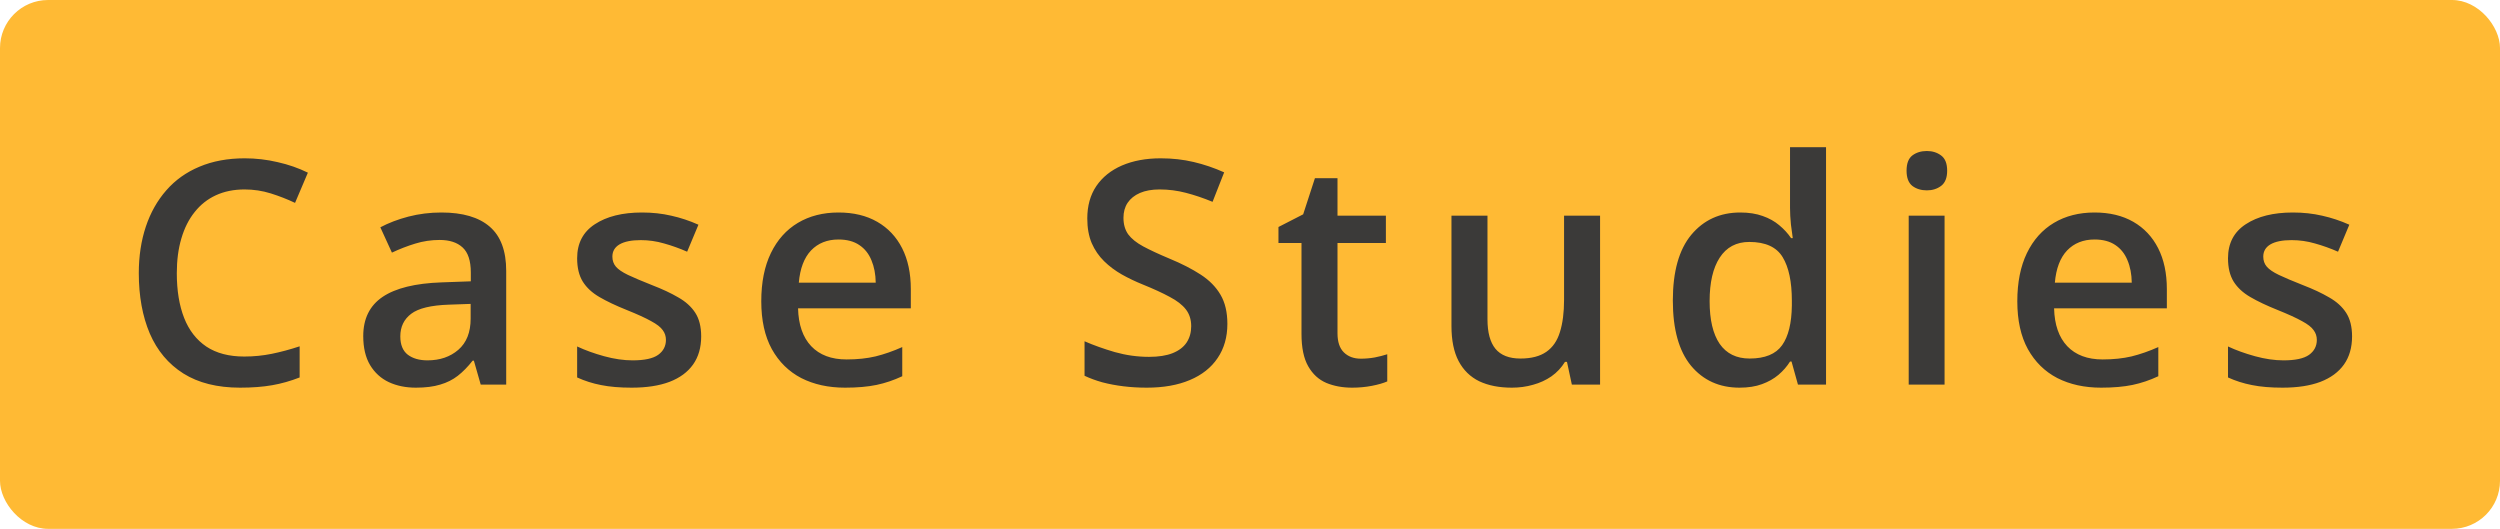 <svg width="104" height="22" viewBox="0 0 104 22" fill="none" xmlns="http://www.w3.org/2000/svg">
<rect width="104" height="22" rx="2" fill="#FFBA34"/>
<path d="M10.173 7.881C9.729 7.881 9.331 7.962 8.98 8.123C8.633 8.283 8.339 8.516 8.098 8.821C7.856 9.121 7.672 9.487 7.545 9.919C7.418 10.346 7.355 10.829 7.355 11.366C7.355 12.086 7.457 12.706 7.66 13.226C7.863 13.742 8.172 14.14 8.586 14.419C9.001 14.694 9.526 14.832 10.161 14.832C10.554 14.832 10.937 14.794 11.31 14.718C11.682 14.642 12.067 14.538 12.465 14.407V15.702C12.088 15.85 11.707 15.958 11.322 16.025C10.937 16.093 10.493 16.127 9.989 16.127C9.041 16.127 8.254 15.93 7.628 15.537C7.006 15.143 6.54 14.589 6.231 13.873C5.927 13.158 5.774 12.32 5.774 11.36C5.774 10.657 5.872 10.014 6.066 9.43C6.261 8.846 6.545 8.343 6.917 7.919C7.289 7.492 7.749 7.164 8.294 6.936C8.845 6.703 9.473 6.586 10.18 6.586C10.645 6.586 11.102 6.639 11.551 6.745C12.004 6.847 12.422 6.993 12.808 7.183L12.274 8.44C11.953 8.288 11.616 8.156 11.265 8.046C10.914 7.936 10.55 7.881 10.173 7.881ZM18.36 8.84C19.249 8.84 19.92 9.037 20.373 9.43C20.83 9.824 21.058 10.437 21.058 11.271V16H19.998L19.713 15.003H19.662C19.463 15.257 19.258 15.467 19.046 15.632C18.834 15.797 18.589 15.92 18.31 16C18.035 16.085 17.698 16.127 17.3 16.127C16.881 16.127 16.507 16.051 16.177 15.898C15.847 15.742 15.587 15.505 15.396 15.188C15.206 14.87 15.111 14.468 15.111 13.981C15.111 13.258 15.379 12.714 15.917 12.35C16.458 11.986 17.275 11.785 18.367 11.747L19.586 11.703V11.335C19.586 10.848 19.471 10.501 19.243 10.293C19.019 10.086 18.701 9.982 18.291 9.982C17.939 9.982 17.599 10.033 17.269 10.135C16.939 10.236 16.617 10.361 16.304 10.509L15.822 9.456C16.164 9.274 16.554 9.125 16.989 9.011C17.43 8.897 17.887 8.84 18.36 8.84ZM19.579 12.642L18.672 12.674C17.927 12.699 17.404 12.826 17.104 13.055C16.803 13.283 16.653 13.596 16.653 13.994C16.653 14.341 16.757 14.595 16.964 14.756C17.171 14.912 17.444 14.991 17.783 14.991C18.299 14.991 18.727 14.845 19.065 14.553C19.408 14.257 19.579 13.823 19.579 13.252V12.642ZM29.169 13.994C29.169 14.455 29.057 14.845 28.833 15.162C28.609 15.479 28.281 15.721 27.849 15.886C27.422 16.047 26.897 16.127 26.275 16.127C25.784 16.127 25.361 16.091 25.005 16.019C24.654 15.951 24.322 15.845 24.009 15.702V14.413C24.343 14.57 24.718 14.705 25.132 14.819C25.551 14.934 25.947 14.991 26.319 14.991C26.81 14.991 27.163 14.915 27.379 14.762C27.595 14.606 27.703 14.398 27.703 14.14C27.703 13.988 27.659 13.852 27.57 13.734C27.485 13.611 27.324 13.486 27.087 13.359C26.855 13.228 26.512 13.072 26.059 12.89C25.615 12.712 25.24 12.534 24.935 12.356C24.631 12.179 24.4 11.965 24.244 11.715C24.087 11.461 24.009 11.138 24.009 10.744C24.009 10.122 24.254 9.65 24.745 9.329C25.24 9.003 25.894 8.84 26.706 8.84C27.138 8.84 27.544 8.884 27.925 8.973C28.31 9.058 28.687 9.183 29.055 9.348L28.585 10.471C28.268 10.332 27.948 10.217 27.627 10.128C27.309 10.035 26.986 9.989 26.656 9.989C26.271 9.989 25.977 10.048 25.773 10.166C25.574 10.285 25.475 10.454 25.475 10.674C25.475 10.839 25.524 10.979 25.621 11.093C25.718 11.207 25.886 11.322 26.122 11.436C26.364 11.55 26.698 11.692 27.125 11.861C27.544 12.022 27.906 12.191 28.211 12.369C28.52 12.543 28.757 12.756 28.922 13.01C29.087 13.264 29.169 13.592 29.169 13.994ZM34.881 8.84C35.507 8.84 36.045 8.969 36.493 9.227C36.942 9.485 37.287 9.851 37.528 10.325C37.769 10.799 37.89 11.366 37.89 12.026V12.826H33.199C33.216 13.508 33.398 14.032 33.745 14.4C34.096 14.769 34.587 14.953 35.217 14.953C35.666 14.953 36.068 14.91 36.423 14.826C36.783 14.737 37.153 14.608 37.534 14.438V15.651C37.183 15.816 36.825 15.937 36.462 16.013C36.098 16.089 35.662 16.127 35.154 16.127C34.464 16.127 33.857 15.994 33.332 15.727C32.812 15.456 32.403 15.054 32.107 14.521C31.815 13.988 31.669 13.325 31.669 12.534C31.669 11.747 31.802 11.079 32.069 10.528C32.336 9.978 32.71 9.559 33.193 9.271C33.675 8.984 34.238 8.84 34.881 8.84ZM34.881 9.963C34.411 9.963 34.03 10.116 33.738 10.42C33.451 10.725 33.281 11.171 33.231 11.76H36.43C36.426 11.409 36.366 11.098 36.252 10.827C36.142 10.556 35.973 10.344 35.744 10.192C35.52 10.04 35.232 9.963 34.881 9.963ZM51.059 13.474C51.059 14.024 50.923 14.498 50.652 14.896C50.386 15.293 50.001 15.598 49.497 15.81C48.998 16.021 48.401 16.127 47.707 16.127C47.368 16.127 47.045 16.108 46.736 16.07C46.427 16.032 46.135 15.977 45.86 15.905C45.589 15.829 45.342 15.738 45.117 15.632V14.197C45.494 14.362 45.915 14.512 46.38 14.648C46.846 14.779 47.32 14.845 47.802 14.845C48.196 14.845 48.522 14.794 48.78 14.692C49.042 14.587 49.237 14.438 49.364 14.248C49.491 14.053 49.554 13.827 49.554 13.569C49.554 13.294 49.48 13.061 49.332 12.871C49.184 12.68 48.96 12.507 48.659 12.35C48.363 12.189 47.991 12.018 47.542 11.836C47.237 11.713 46.945 11.574 46.666 11.417C46.391 11.26 46.145 11.076 45.93 10.865C45.714 10.653 45.542 10.403 45.416 10.116C45.293 9.824 45.231 9.481 45.231 9.087C45.231 8.563 45.356 8.114 45.606 7.742C45.86 7.369 46.215 7.084 46.672 6.885C47.134 6.686 47.671 6.586 48.285 6.586C48.771 6.586 49.228 6.637 49.656 6.739C50.087 6.84 50.511 6.984 50.925 7.17L50.443 8.396C50.062 8.239 49.692 8.114 49.332 8.021C48.977 7.928 48.613 7.881 48.24 7.881C47.919 7.881 47.646 7.93 47.421 8.027C47.197 8.125 47.026 8.262 46.907 8.44C46.793 8.613 46.736 8.821 46.736 9.062C46.736 9.333 46.801 9.561 46.933 9.748C47.068 9.93 47.275 10.097 47.555 10.249C47.838 10.401 48.202 10.571 48.647 10.757C49.158 10.968 49.592 11.191 49.948 11.423C50.307 11.656 50.583 11.935 50.773 12.261C50.963 12.583 51.059 12.987 51.059 13.474ZM56.611 14.921C56.806 14.921 56.999 14.904 57.189 14.87C57.38 14.832 57.553 14.788 57.71 14.737V15.867C57.545 15.939 57.331 16 57.069 16.051C56.806 16.102 56.533 16.127 56.25 16.127C55.852 16.127 55.494 16.061 55.177 15.93C54.86 15.795 54.608 15.564 54.422 15.238C54.235 14.912 54.142 14.462 54.142 13.886V10.109H53.184V9.443L54.212 8.916L54.701 7.412H55.64V8.973H57.653V10.109H55.64V13.867C55.64 14.223 55.729 14.487 55.907 14.661C56.085 14.834 56.319 14.921 56.611 14.921ZM66.563 8.973V16H65.389L65.186 15.054H65.103C64.955 15.295 64.767 15.496 64.538 15.657C64.31 15.814 64.056 15.93 63.777 16.006C63.498 16.087 63.203 16.127 62.894 16.127C62.365 16.127 61.913 16.038 61.536 15.86C61.164 15.678 60.878 15.399 60.679 15.023C60.48 14.646 60.381 14.159 60.381 13.562V8.973H61.879V13.283C61.879 13.829 61.989 14.238 62.209 14.508C62.433 14.779 62.78 14.915 63.25 14.915C63.703 14.915 64.062 14.822 64.329 14.635C64.596 14.449 64.784 14.174 64.894 13.81C65.008 13.446 65.065 13 65.065 12.471V8.973H66.563ZM72.364 16.127C71.526 16.127 70.853 15.822 70.345 15.213C69.842 14.599 69.59 13.696 69.59 12.502C69.59 11.296 69.846 10.384 70.358 9.767C70.874 9.149 71.553 8.84 72.396 8.84C72.751 8.84 73.062 8.889 73.329 8.986C73.595 9.079 73.824 9.206 74.014 9.367C74.209 9.528 74.374 9.707 74.509 9.906H74.579C74.558 9.775 74.533 9.587 74.503 9.341C74.478 9.092 74.465 8.861 74.465 8.649V6.123H75.963V16H74.795L74.528 15.041H74.465C74.338 15.245 74.177 15.429 73.983 15.594C73.792 15.755 73.564 15.884 73.297 15.981C73.035 16.078 72.724 16.127 72.364 16.127ZM72.783 14.915C73.422 14.915 73.873 14.73 74.135 14.362C74.397 13.994 74.533 13.442 74.541 12.706V12.509C74.541 11.722 74.414 11.119 74.16 10.7C73.906 10.277 73.443 10.065 72.77 10.065C72.233 10.065 71.822 10.283 71.539 10.719C71.259 11.15 71.12 11.753 71.12 12.528C71.12 13.302 71.259 13.895 71.539 14.305C71.822 14.711 72.237 14.915 72.783 14.915ZM80.894 8.973V16H79.402V8.973H80.894ZM80.157 6.282C80.386 6.282 80.583 6.343 80.748 6.466C80.917 6.589 81.002 6.8 81.002 7.101C81.002 7.397 80.917 7.608 80.748 7.735C80.583 7.858 80.386 7.919 80.157 7.919C79.921 7.919 79.719 7.858 79.555 7.735C79.394 7.608 79.313 7.397 79.313 7.101C79.313 6.8 79.394 6.589 79.555 6.466C79.719 6.343 79.921 6.282 80.157 6.282ZM87.132 8.84C87.759 8.84 88.296 8.969 88.745 9.227C89.193 9.485 89.538 9.851 89.779 10.325C90.02 10.799 90.141 11.366 90.141 12.026V12.826H85.45C85.467 13.508 85.649 14.032 85.996 14.4C86.347 14.769 86.838 14.953 87.469 14.953C87.917 14.953 88.319 14.91 88.675 14.826C89.034 14.737 89.405 14.608 89.786 14.438V15.651C89.434 15.816 89.077 15.937 88.713 16.013C88.349 16.089 87.913 16.127 87.405 16.127C86.716 16.127 86.108 15.994 85.584 15.727C85.063 15.456 84.655 15.054 84.358 14.521C84.066 13.988 83.92 13.325 83.92 12.534C83.92 11.747 84.054 11.079 84.32 10.528C84.587 9.978 84.961 9.559 85.444 9.271C85.926 8.984 86.489 8.84 87.132 8.84ZM87.132 9.963C86.663 9.963 86.282 10.116 85.99 10.42C85.702 10.725 85.533 11.171 85.482 11.76H88.681C88.677 11.409 88.618 11.098 88.503 10.827C88.393 10.556 88.224 10.344 87.996 10.192C87.771 10.04 87.484 9.963 87.132 9.963ZM97.846 13.994C97.846 14.455 97.734 14.845 97.51 15.162C97.285 15.479 96.957 15.721 96.526 15.886C96.098 16.047 95.573 16.127 94.951 16.127C94.46 16.127 94.037 16.091 93.682 16.019C93.331 15.951 92.998 15.845 92.685 15.702V14.413C93.02 14.57 93.394 14.705 93.809 14.819C94.228 14.934 94.623 14.991 94.996 14.991C95.487 14.991 95.84 14.915 96.056 14.762C96.272 14.606 96.38 14.398 96.38 14.14C96.38 13.988 96.335 13.852 96.246 13.734C96.162 13.611 96.001 13.486 95.764 13.359C95.531 13.228 95.188 13.072 94.736 12.89C94.291 12.712 93.917 12.534 93.612 12.356C93.307 12.179 93.077 11.965 92.92 11.715C92.763 11.461 92.685 11.138 92.685 10.744C92.685 10.122 92.931 9.65 93.422 9.329C93.917 9.003 94.57 8.84 95.383 8.84C95.815 8.84 96.221 8.884 96.602 8.973C96.987 9.058 97.364 9.183 97.732 9.348L97.262 10.471C96.945 10.332 96.625 10.217 96.303 10.128C95.986 10.035 95.662 9.989 95.332 9.989C94.947 9.989 94.653 10.048 94.45 10.166C94.251 10.285 94.152 10.454 94.152 10.674C94.152 10.839 94.2 10.979 94.298 11.093C94.395 11.207 94.562 11.322 94.799 11.436C95.04 11.55 95.374 11.692 95.802 11.861C96.221 12.022 96.583 12.191 96.887 12.369C97.196 12.543 97.433 12.756 97.598 13.01C97.763 13.264 97.846 13.592 97.846 13.994Z" fill="#3B3A39"/>
</svg>
